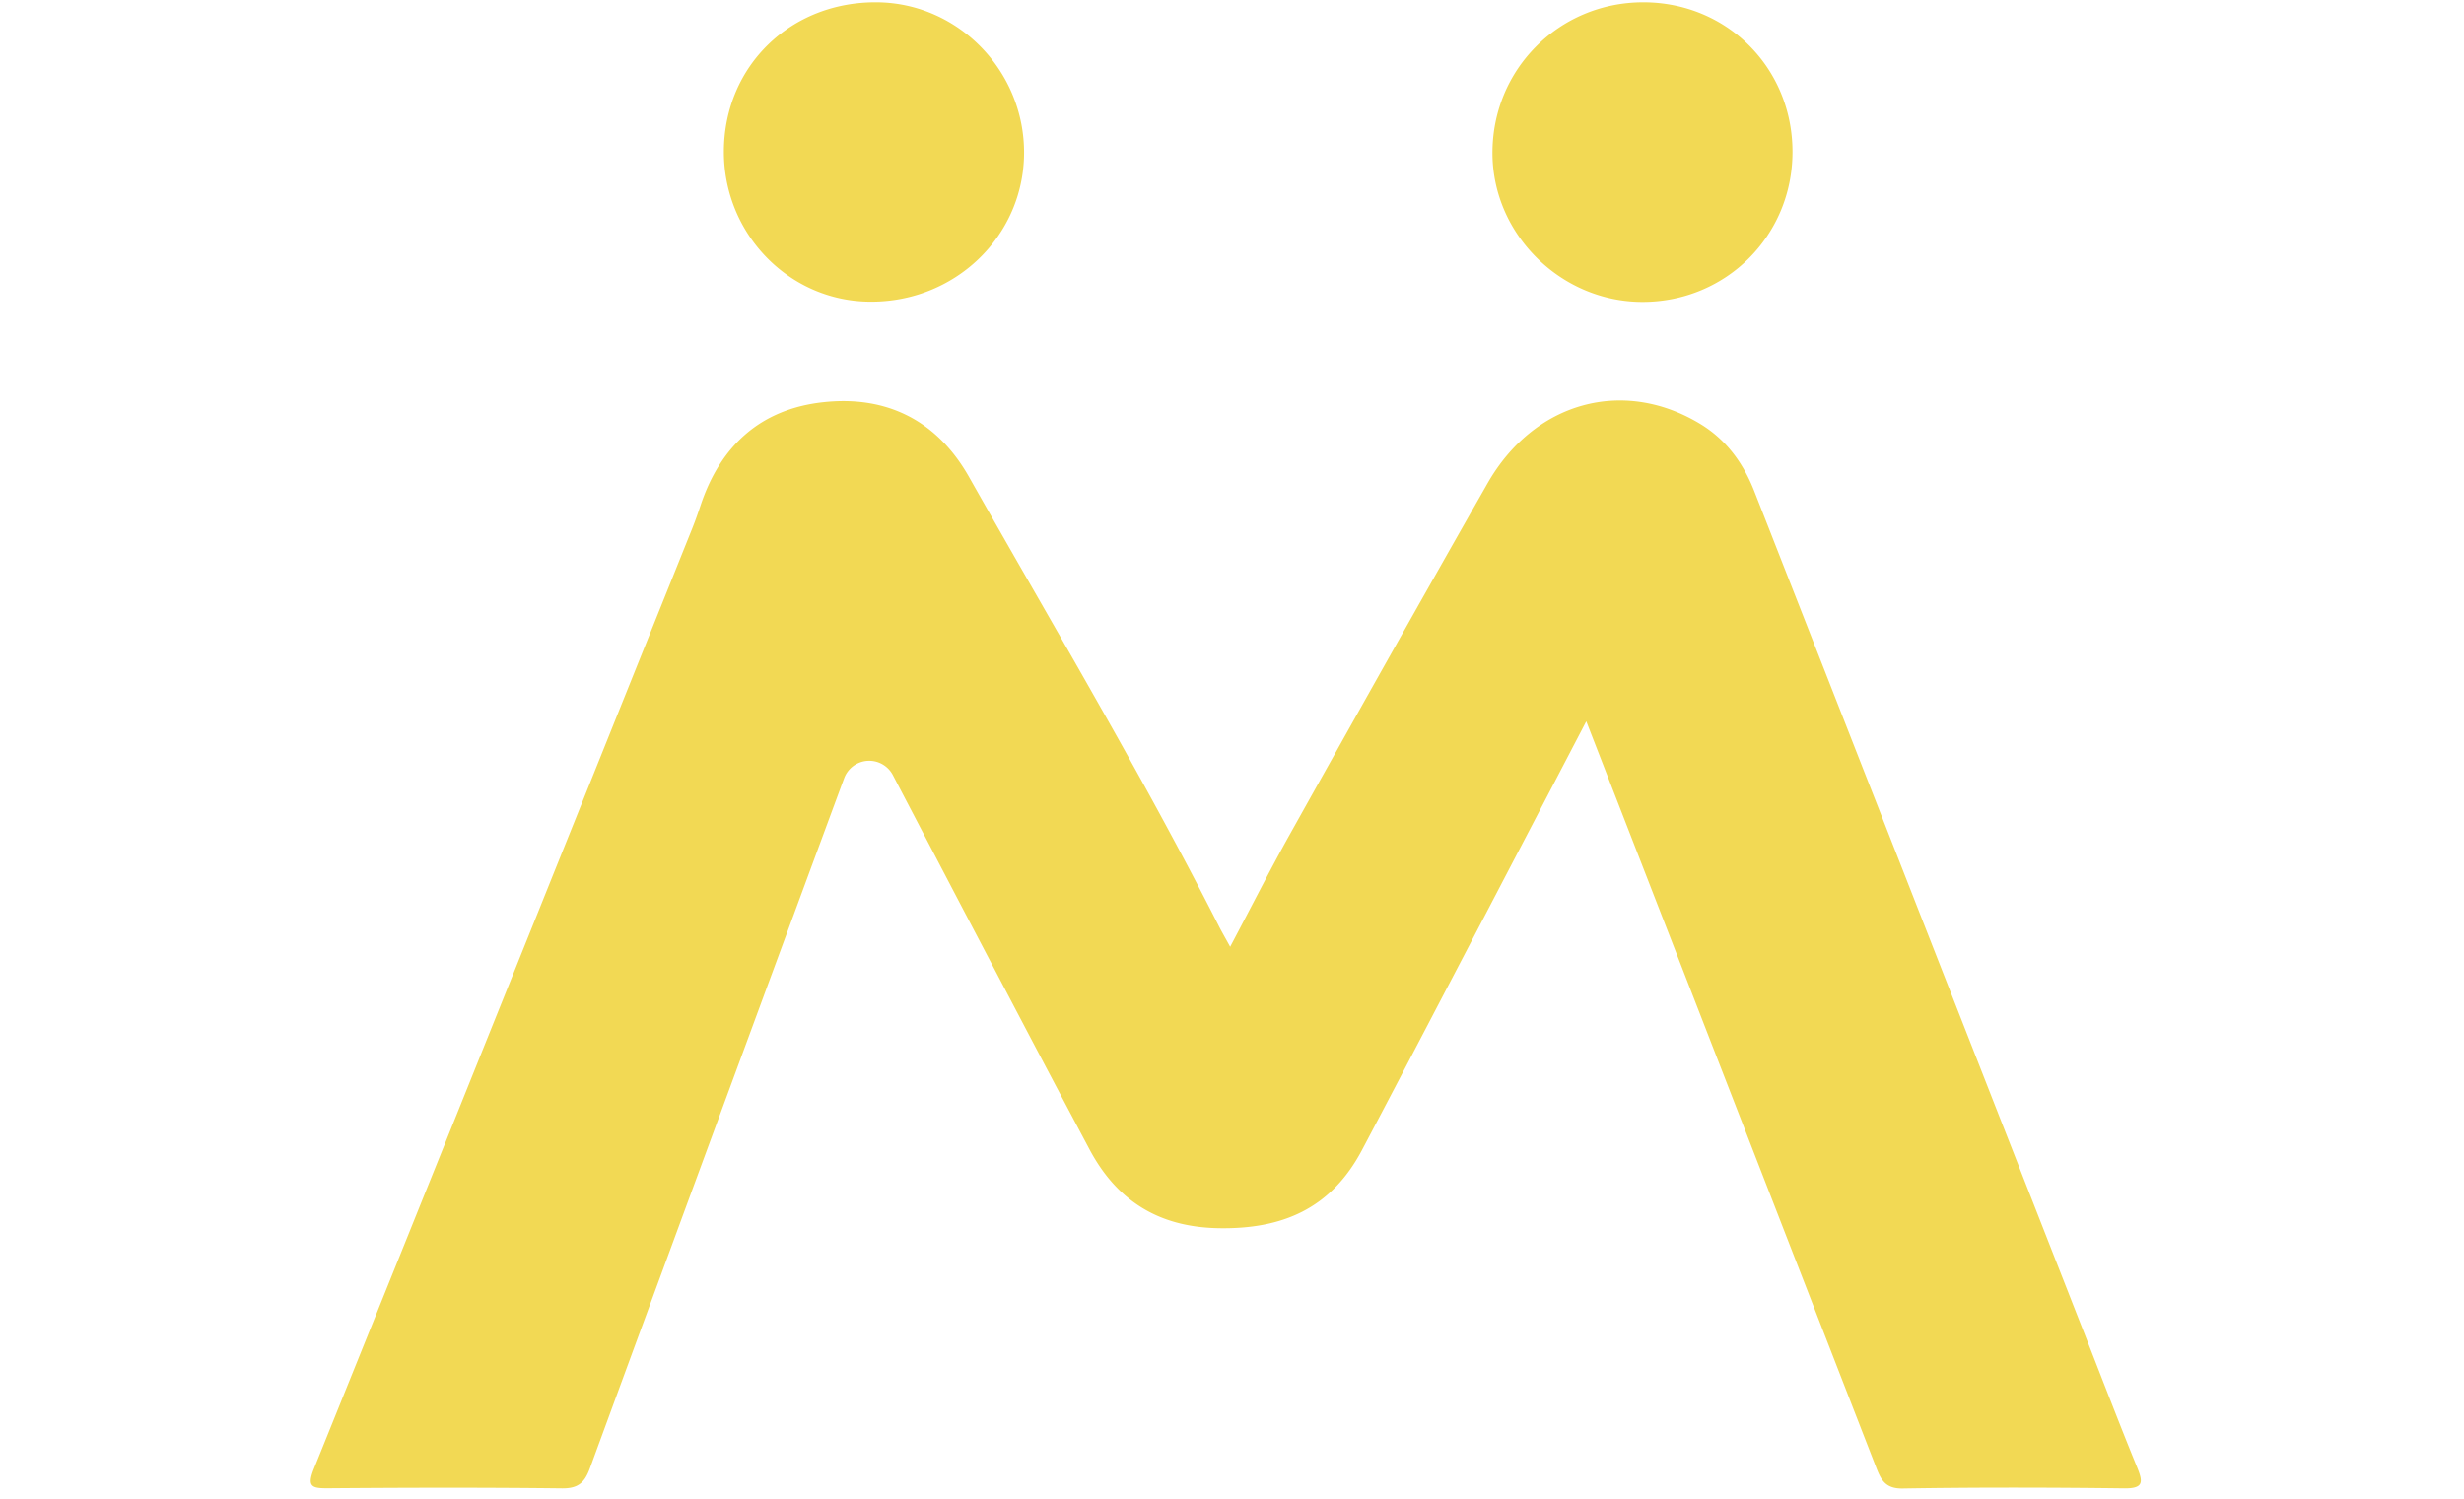 <svg xmlns="http://www.w3.org/2000/svg" width="600" height="365" viewBox="0 0 450 365" fill="none"><path d="M311.267 175.655s-46.041 88.27-54.65 104.476c-7.523 14.159-19.301 19.277-35.051 18.957-14.702-.309-24.729-6.895-31.29-19.24-13.197-24.803-36.383-69.142-47.841-91.07a6.505 6.505 0 0 0-6.155-3.503 6.505 6.505 0 0 0-5.71 4.193c-12.531 33.868-44.955 121.756-61.926 168.092-1.283 3.503-2.861 4.946-6.796 4.897-18.956-.222-37.925-.173-56.894-.025-3.86.025-5.34-.234-3.515-4.761 30.822-76.319 61.482-152.712 92.168-229.093.74-1.85 1.394-3.737 2.022-5.624 4.835-14.405 14.566-23.322 29.773-25 15.59-1.726 27.837 4.539 35.558 18.192 20.51 36.298 41.908 72.089 60.791 109.287.777 1.541 1.653 3.034 2.8 5.13 5.118-9.657 9.755-18.857 14.787-27.836 15.861-28.379 31.759-56.734 47.854-84.977 11.322-19.87 32.967-25.839 51.689-14.603 6.451 3.873 10.595 9.595 13.283 16.44 26.628 67.92 53.231 135.84 79.847 203.76 4.44 11.323 8.769 22.669 13.369 33.93 1.468 3.601 1.69 5.254-3.182 5.18-17.97-.222-35.939-.259-53.897.037-4.329.074-5.34-2.282-6.524-5.341M101.267 36.645C101.439 15.962 117.645.323 138.649.557c19.746.222 35.804 16.749 35.718 36.754-.099 20.239-16.835 36.334-37.592 36.149-19.771-.16-35.681-16.662-35.508-36.815zm260.219.38c-.024 20.362-16.132 36.47-36.494 36.494-19.82.012-36.421-16.33-36.569-36.013C288.275 16.996 304.58.579 325.115.555c20.412-.013 36.384 15.996 36.371 36.47z" fill="#F2D954"/></svg>